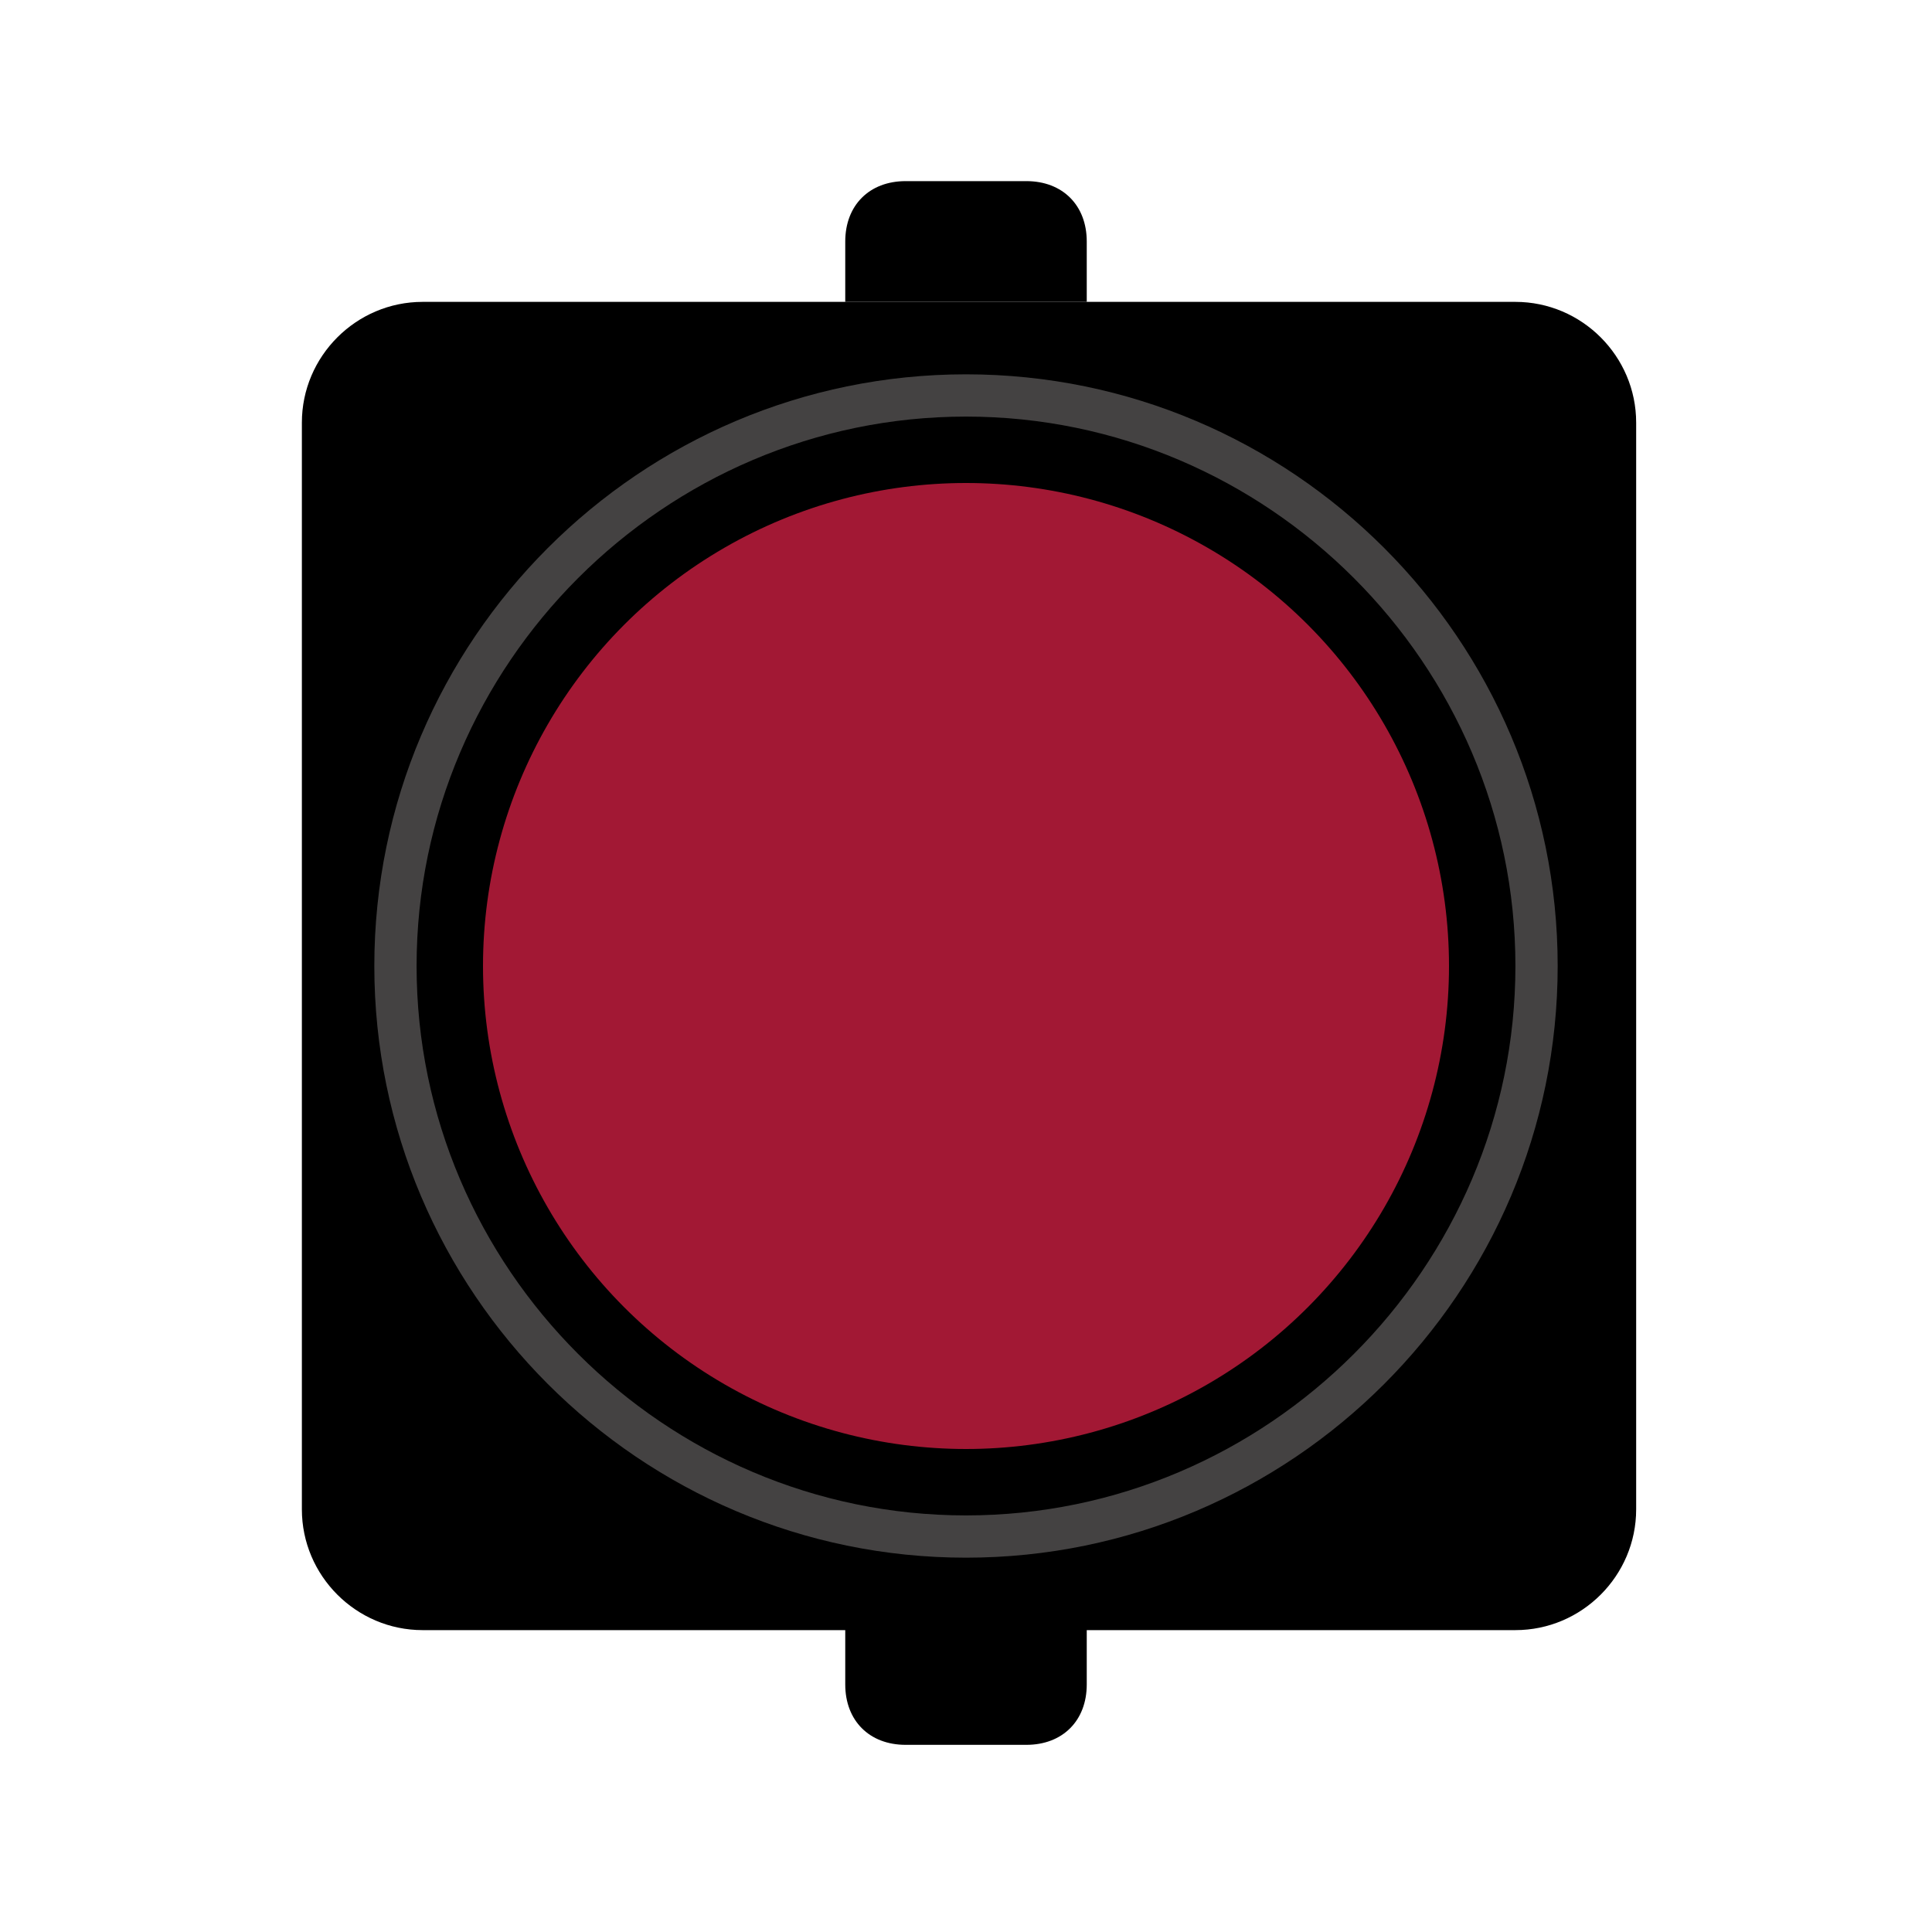 <?xml version="1.0" encoding="utf-8"?>
<!-- Generator: Adobe Illustrator 19.1.0, SVG Export Plug-In . SVG Version: 6.00 Build 0)  -->
<svg version="1.1" id="motico" xmlns="http://www.w3.org/2000/svg" xmlns:xlink="http://www.w3.org/1999/xlink" x="0px" y="0px"
	 viewBox="0 0 32 32" style="enable-background:new 0 0 32 32;" xml:space="preserve">
<style type="text/css">
	.st0{fill:none;}
	.st1{fill:#444242;}
	.st2{fill:#A21834;}
</style>
<g id="light_red">
	<rect class="st0" width="32" height="32"/>
	<path d="M25.1,27H7c-1.1,0-2-0.9-2-2V7c0-1.1,0.9-2,2-2h18.1c1.1,0,2,0.9,2,2v18C27.1,26.1,26.2,27,25.1,27z"/>
	<path d="M18,5h-4V4c0-0.6,0.4-1,1-1h2c0.6,0,1,0.4,1,1V5z"/>
	<path d="M17,28.9h-2c-0.6,0-1-0.4-1-1v-1h4v1C18,28.5,17.6,28.9,17,28.9z"/>
	<path class="st1" d="M16,6.2c-5.4,0-9.8,4.4-9.8,9.8c0,5.4,4.4,9.8,9.8,9.8s9.8-4.4,9.8-9.8C25.8,10.6,21.4,6.2,16,6.2z M16,25.1
		c-5,0-9.1-4.1-9.1-9.1c0-5,4.1-9.1,9.1-9.1s9.1,4.1,9.1,9.1C25.1,21,21,25.1,16,25.1z"/>
	<circle class="st2" cx="16" cy="16" r="8"/>
</g>
</svg>
